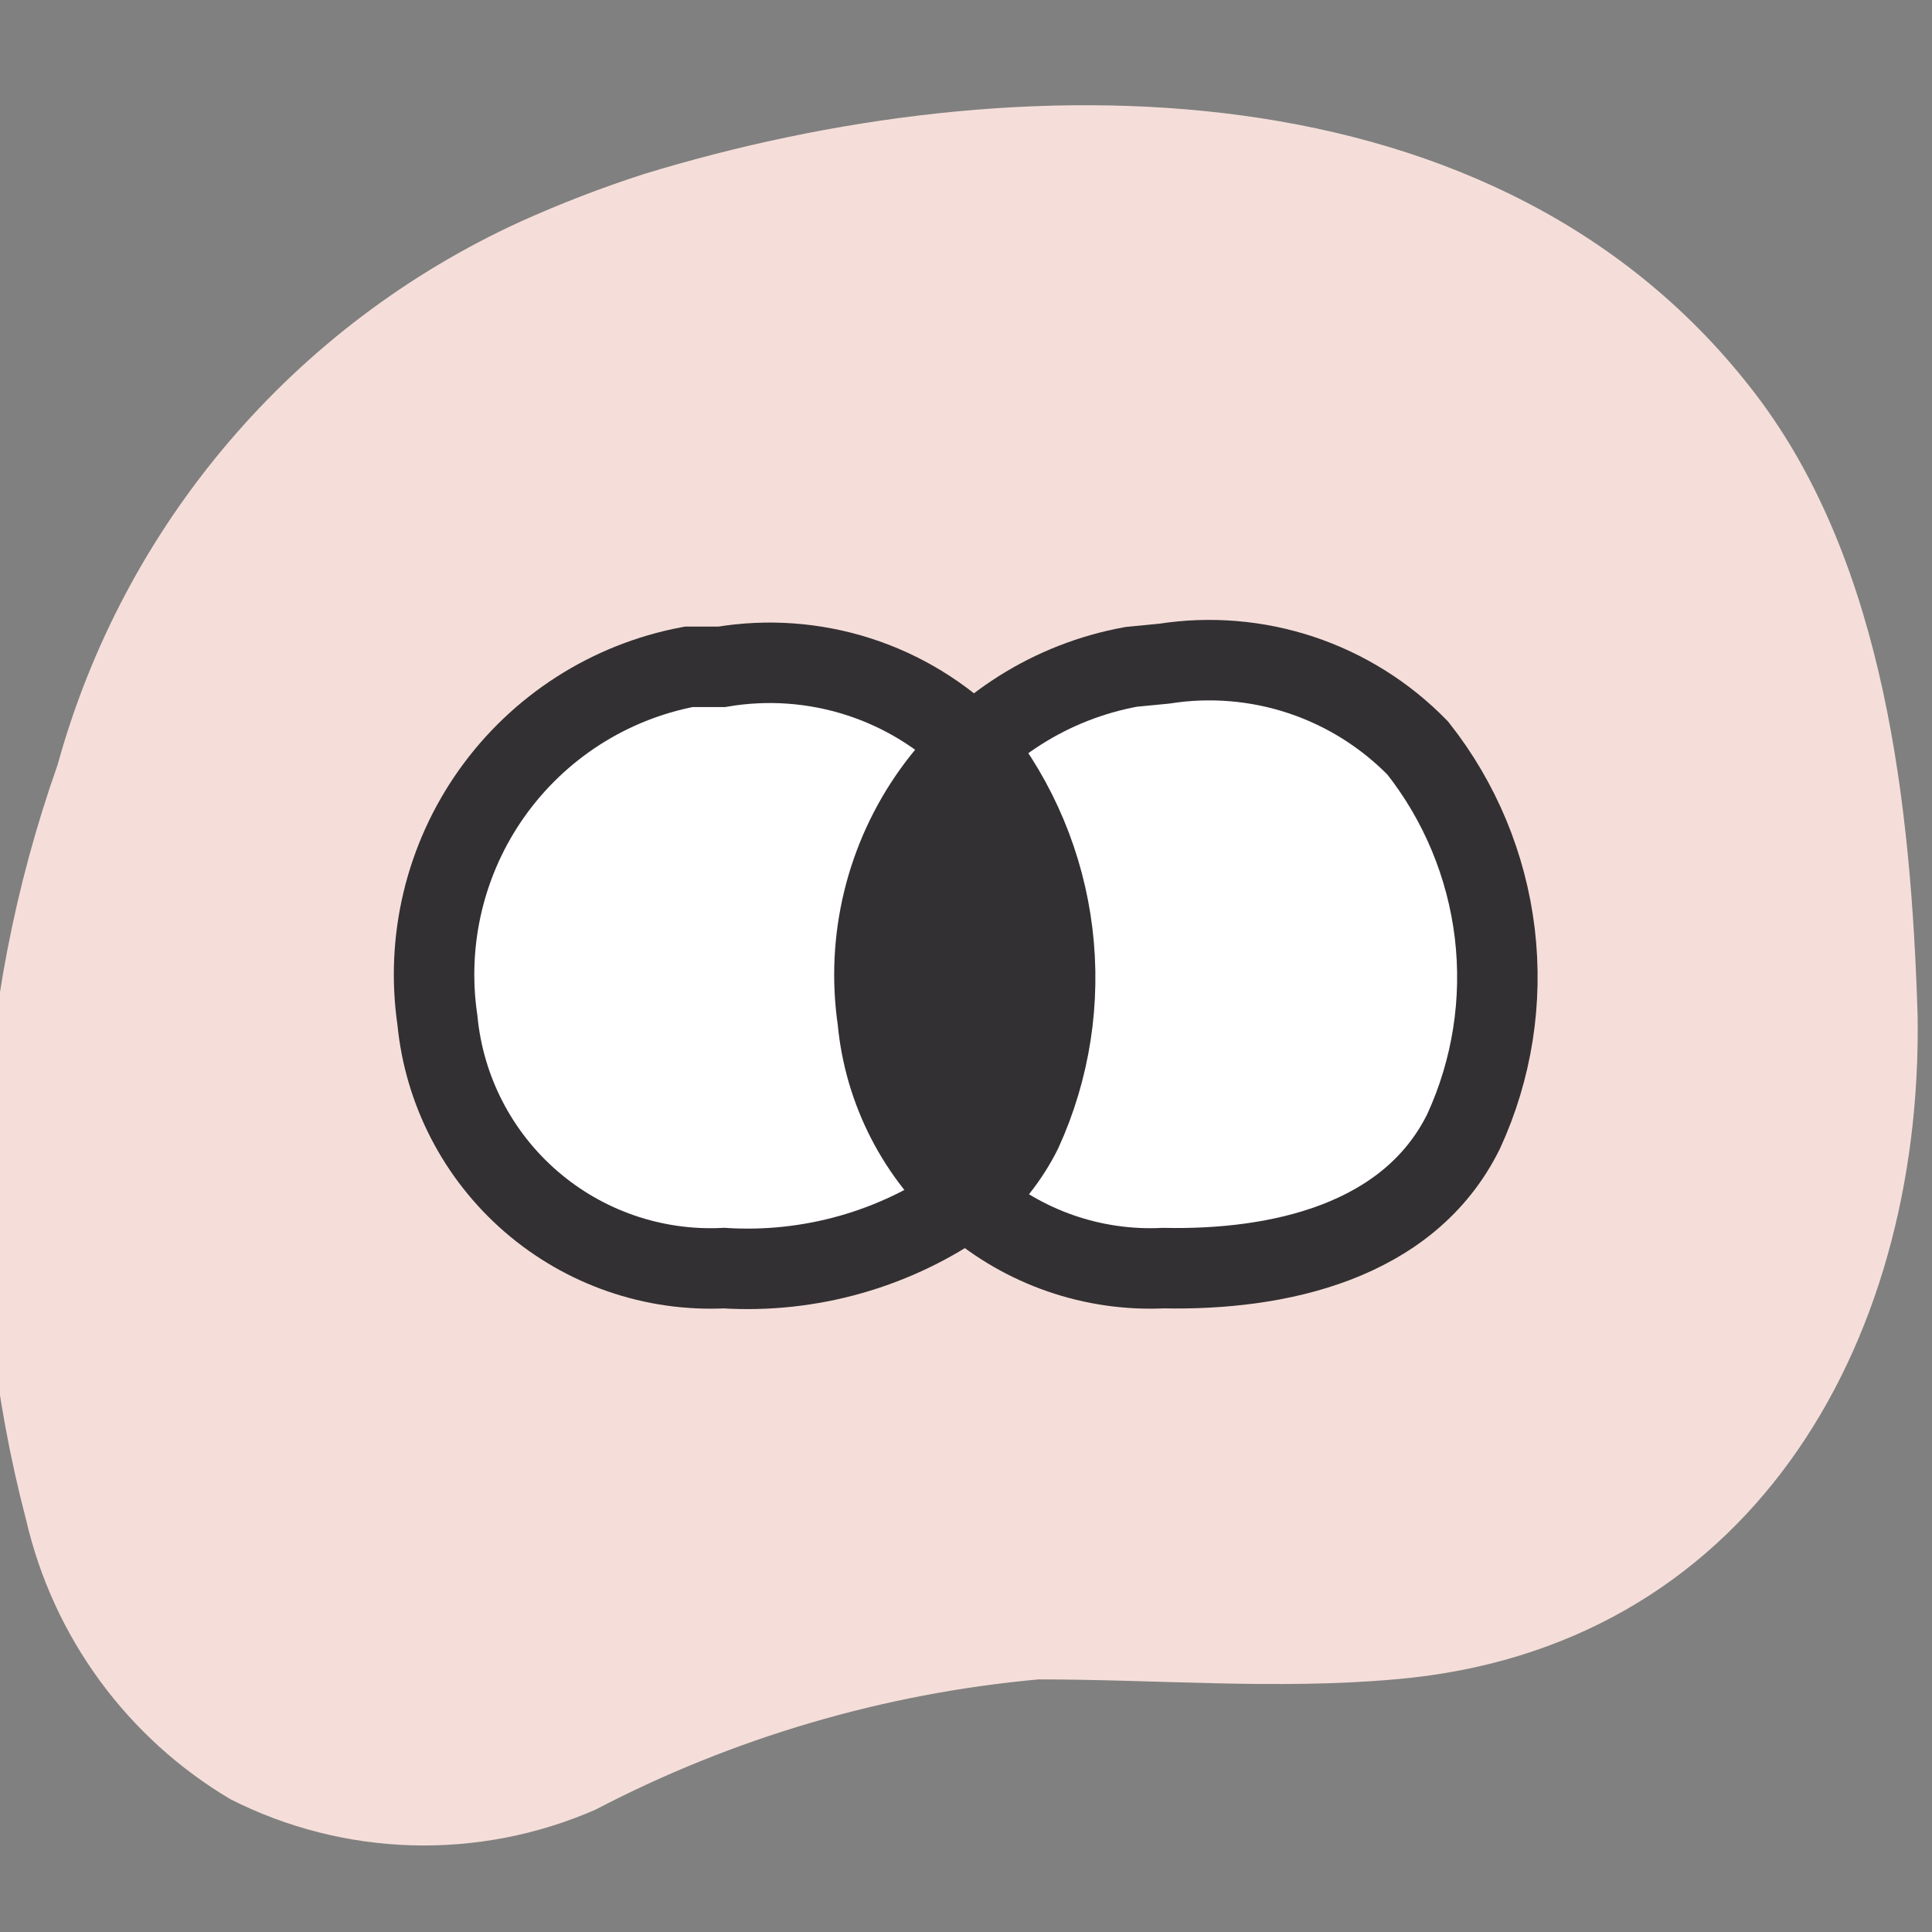 <svg width="32" height="32" viewBox="0 0 32 32" fill="none" xmlns="http://www.w3.org/2000/svg">
<rect x="0" y="0" width="32" height="32" fill="#808080" stroke="none"/>
<g clip-path="url(#clip0_2804_9877)">
<g clip-path="url(#clip1_2804_9877)">
<path d="M0.433 25.176C-0.648 21.049 -0.467 16.694 0.953 12.671C1.496 10.702 2.463 8.876 3.788 7.322C5.112 5.767 6.761 4.521 8.618 3.672C9.283 3.372 9.964 3.109 10.658 2.885C16.791 1.006 24.843 0.952 29.096 6.552C31.229 9.365 31.656 13.391 31.762 16.83C31.842 22.323 28.936 27.323 23.097 27.816C21.137 27.989 19.164 27.816 17.204 27.816C14.638 28.049 12.142 28.783 9.858 29.976C8.901 30.393 7.863 30.594 6.819 30.564C5.775 30.534 4.751 30.274 3.819 29.802C2.971 29.3 2.234 28.631 1.652 27.836C1.07 27.041 0.655 26.136 0.433 25.176Z" fill="#F5DED9"/>
<path d="M15.991 19.87C14.826 20.693 13.415 21.093 11.991 21.004C10.824 21.061 9.68 20.666 8.796 19.901C7.912 19.136 7.357 18.061 7.245 16.898C7.05 15.574 7.373 14.226 8.148 13.135C8.924 12.044 10.09 11.295 11.405 11.045H11.951C12.708 10.917 13.484 10.973 14.215 11.207C14.946 11.441 15.61 11.848 16.151 12.391" fill="white"/>
<path d="M15.991 19.87C14.826 20.693 13.415 21.093 11.991 21.004C10.824 21.061 9.68 20.666 8.796 19.901C7.912 19.136 7.357 18.061 7.245 16.898C7.05 15.574 7.373 14.226 8.148 13.135C8.924 12.044 10.09 11.295 11.405 11.045H11.951C12.708 10.917 13.484 10.973 14.215 11.207C14.946 11.441 15.61 11.848 16.151 12.391" stroke="#333033" stroke-width="1.333" stroke-miterlimit="10"/>
<path d="M19.284 10.992C20.045 10.873 20.823 10.938 21.553 11.181C22.284 11.425 22.946 11.84 23.483 12.391C24.182 13.276 24.623 14.337 24.758 15.457C24.892 16.577 24.714 17.712 24.243 18.737C23.337 20.577 21.163 21.044 19.27 21.004C18.105 21.06 16.962 20.665 16.08 19.9C15.199 19.135 14.646 18.06 14.538 16.898C14.343 15.568 14.672 14.215 15.455 13.123C16.239 12.031 17.415 11.286 18.737 11.045L19.284 10.992Z" fill="white" stroke="#333033" stroke-width="1.333" stroke-miterlimit="10"/>
<path d="M16.151 12.391C16.852 13.275 17.296 14.335 17.432 15.455C17.568 16.575 17.393 17.711 16.924 18.737C16.706 19.172 16.402 19.557 16.031 19.87" fill="white"/>
<path d="M16.151 12.391C16.852 13.275 17.296 14.335 17.432 15.455C17.568 16.575 17.393 17.711 16.924 18.737C16.706 19.172 16.402 19.557 16.031 19.87" stroke="#333033" stroke-width="1.333" stroke-miterlimit="10"/>
<path d="M15.018 18.657V14.258C15.018 13.085 16.564 11.911 16.564 11.911L17.484 15.044V17.844L16.751 20.31L15.018 18.657Z" fill="#333033"/>
</g>
</g>
<defs>
<clipPath id="clip0_2804_9877">
<rect width="31.996" height="31.996" fill="white" transform="translate(-0.007 -0.007)"/>
</clipPath>
<clipPath id="clip1_2804_9877">
<rect width="31.996" height="31.996" fill="white" transform="translate(-0.007 -0.007)"/>
</clipPath>
</defs>
</svg>
